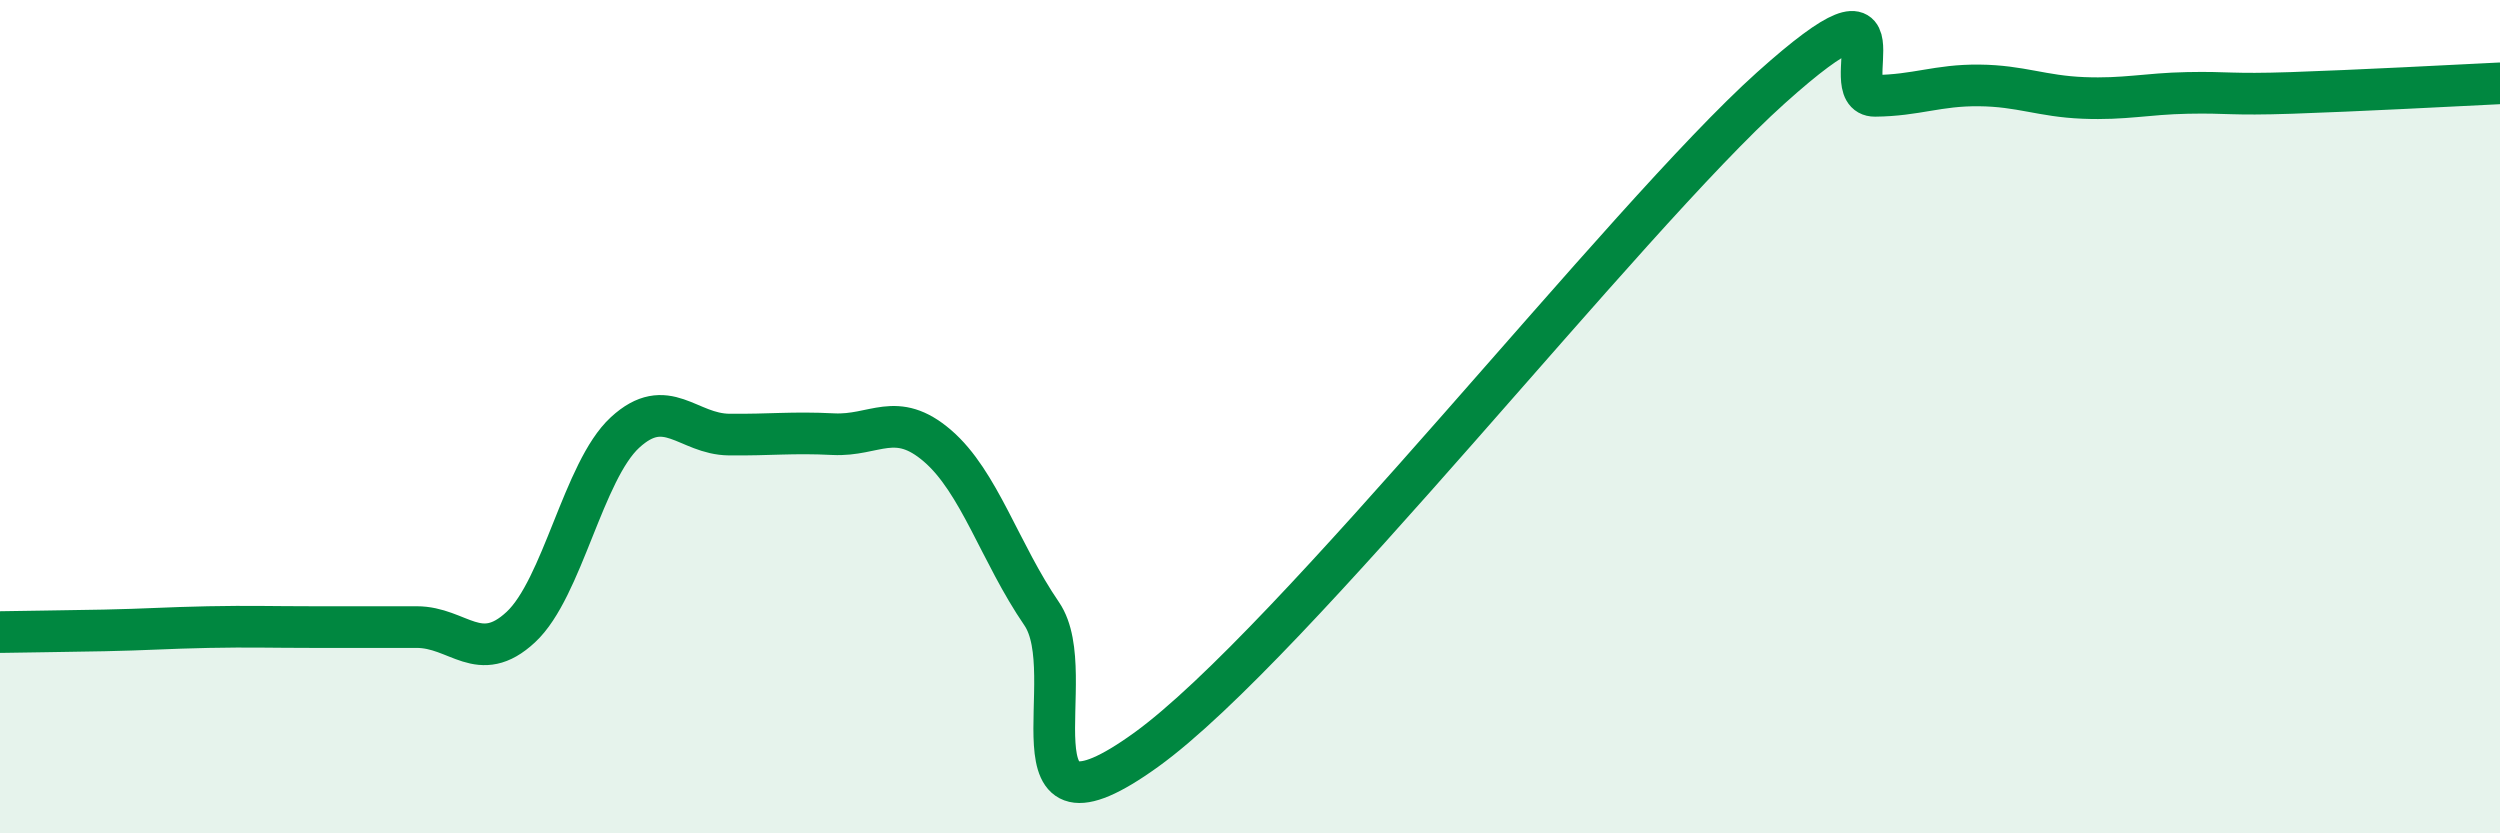 
    <svg width="60" height="20" viewBox="0 0 60 20" xmlns="http://www.w3.org/2000/svg">
      <path
        d="M 0,15.17 C 0.5,15.16 1.5,15.15 2.5,15.13 C 3.5,15.11 4,15.07 5,15.05 C 6,15.03 6.5,15.05 7.5,15.05 C 8.5,15.05 9,15.05 10,15.05 C 11,15.05 11.5,15.98 12.5,15.05 C 13.5,14.12 14,11.3 15,10.38 C 16,9.46 16.5,10.42 17.5,10.43 C 18.5,10.44 19,10.37 20,10.42 C 21,10.47 21.5,9.84 22.5,10.7 C 23.5,11.56 24,13.27 25,14.73 C 26,16.19 24,20.52 27.5,18 C 31,15.48 39,5.25 42.5,2.11 C 46,-1.03 44,2.31 45,2.3 C 46,2.29 46.5,2.04 47.5,2.05 C 48.5,2.06 49,2.31 50,2.35 C 51,2.39 51.5,2.25 52.5,2.23 C 53.5,2.21 53.5,2.28 55,2.23 C 56.5,2.18 59,2.05 60,2L60 20L0 20Z"
        fill="#008740"
        opacity="0.1"
        stroke-linecap="round"
        stroke-linejoin="round"
      />
      <path
        d="M 0,15.17 C 0.5,15.16 1.5,15.15 2.5,15.13 C 3.5,15.11 4,15.07 5,15.05 C 6,15.03 6.5,15.05 7.5,15.05 C 8.5,15.05 9,15.05 10,15.05 C 11,15.05 11.5,15.98 12.5,15.05 C 13.5,14.12 14,11.3 15,10.38 C 16,9.46 16.5,10.42 17.5,10.43 C 18.5,10.44 19,10.37 20,10.42 C 21,10.47 21.5,9.84 22.5,10.7 C 23.5,11.56 24,13.27 25,14.73 C 26,16.19 24,20.52 27.5,18 C 31,15.48 39,5.25 42.5,2.11 C 46,-1.03 44,2.31 45,2.3 C 46,2.29 46.5,2.04 47.5,2.05 C 48.5,2.06 49,2.31 50,2.35 C 51,2.39 51.5,2.25 52.5,2.23 C 53.5,2.21 53.5,2.28 55,2.23 C 56.5,2.18 59,2.05 60,2"
        stroke="#008740"
        stroke-width="1"
        fill="none"
        stroke-linecap="round"
        stroke-linejoin="round"
      />
    </svg>
  